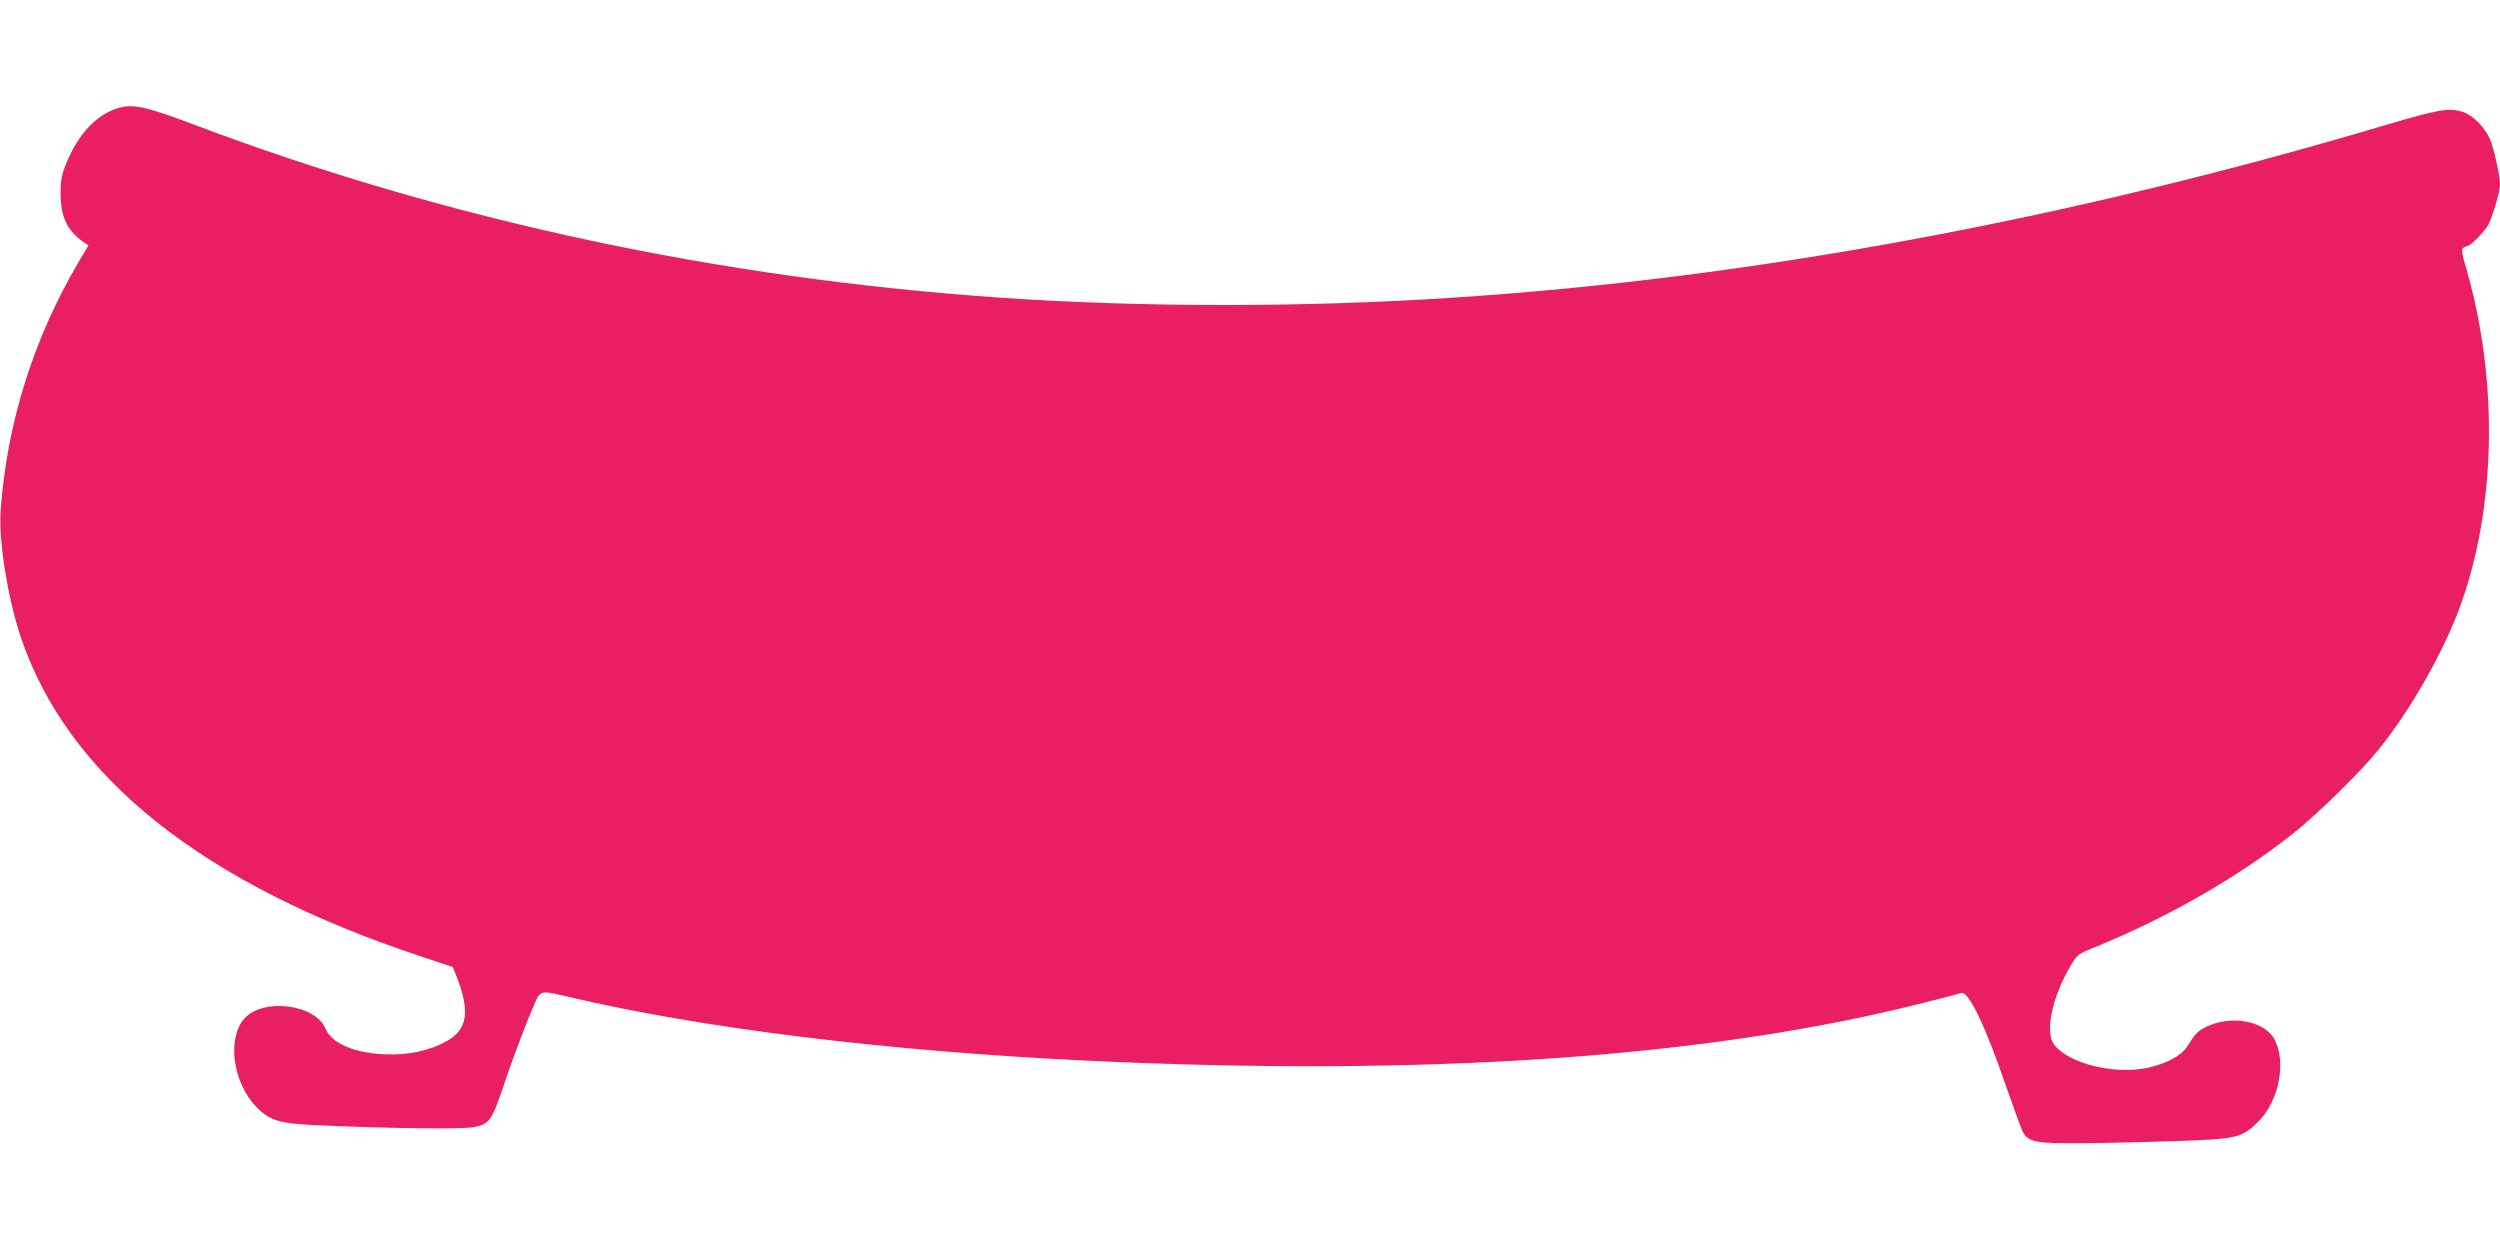 <?xml version="1.0" standalone="no"?>
<!DOCTYPE svg PUBLIC "-//W3C//DTD SVG 20010904//EN"
 "http://www.w3.org/TR/2001/REC-SVG-20010904/DTD/svg10.dtd">
<svg version="1.0" xmlns="http://www.w3.org/2000/svg"
 width="1280pt" height="640pt" viewBox="0 0 1280 640"
 preserveAspectRatio="xMidYMid meet">
<g transform="translate(0,640) scale(0.1,-0.1)"
fill="#e91e63" stroke="none">
<path d="M617 5850 c-117 -29 -218 -135 -280 -292 -21 -52 -27 -83 -27 -145 0
-124 34 -195 120 -254 l23 -15 -52 -88 c-230 -390 -368 -831 -398 -1276 -10
-151 37 -442 102 -638 240 -717 931 -1269 2057 -1641 l156 -52 21 -52 c69
-178 54 -270 -54 -329 -90 -49 -195 -71 -315 -66 -159 7 -272 56 -304 132 -52
125 -320 158 -415 51 -90 -103 -59 -328 61 -452 69 -71 117 -85 308 -94 374
-17 745 -21 805 -10 80 15 92 32 151 205 59 178 159 434 179 464 20 28 30 28
157 -2 681 -161 1627 -277 2643 -326 1750 -84 3189 15 4295 296 96 24 183 47
192 50 37 11 124 -170 231 -483 37 -106 74 -207 82 -224 30 -58 63 -64 315
-62 124 1 342 6 485 11 298 11 323 16 407 99 108 106 147 313 80 427 -54 92
-227 120 -351 56 -39 -20 -50 -31 -94 -100 -29 -45 -103 -85 -196 -106 -172
-39 -412 20 -485 119 -46 63 -10 239 82 396 37 64 38 65 127 101 377 154 736
360 1020 586 126 101 342 313 434 427 163 202 328 492 416 730 185 506 198
1154 34 1726 -25 84 -28 106 -17 112 7 5 16 9 20 9 17 0 90 76 108 109 24 48
60 171 60 207 0 38 -23 149 -45 215 -24 70 -94 143 -155 159 -67 18 -121 8
-385 -70 -1626 -484 -3249 -785 -4775 -884 -754 -50 -1584 -50 -2305 -1 -1451
99 -2844 397 -4145 888 -232 88 -302 104 -373 87z"/>
</g>
</svg>
